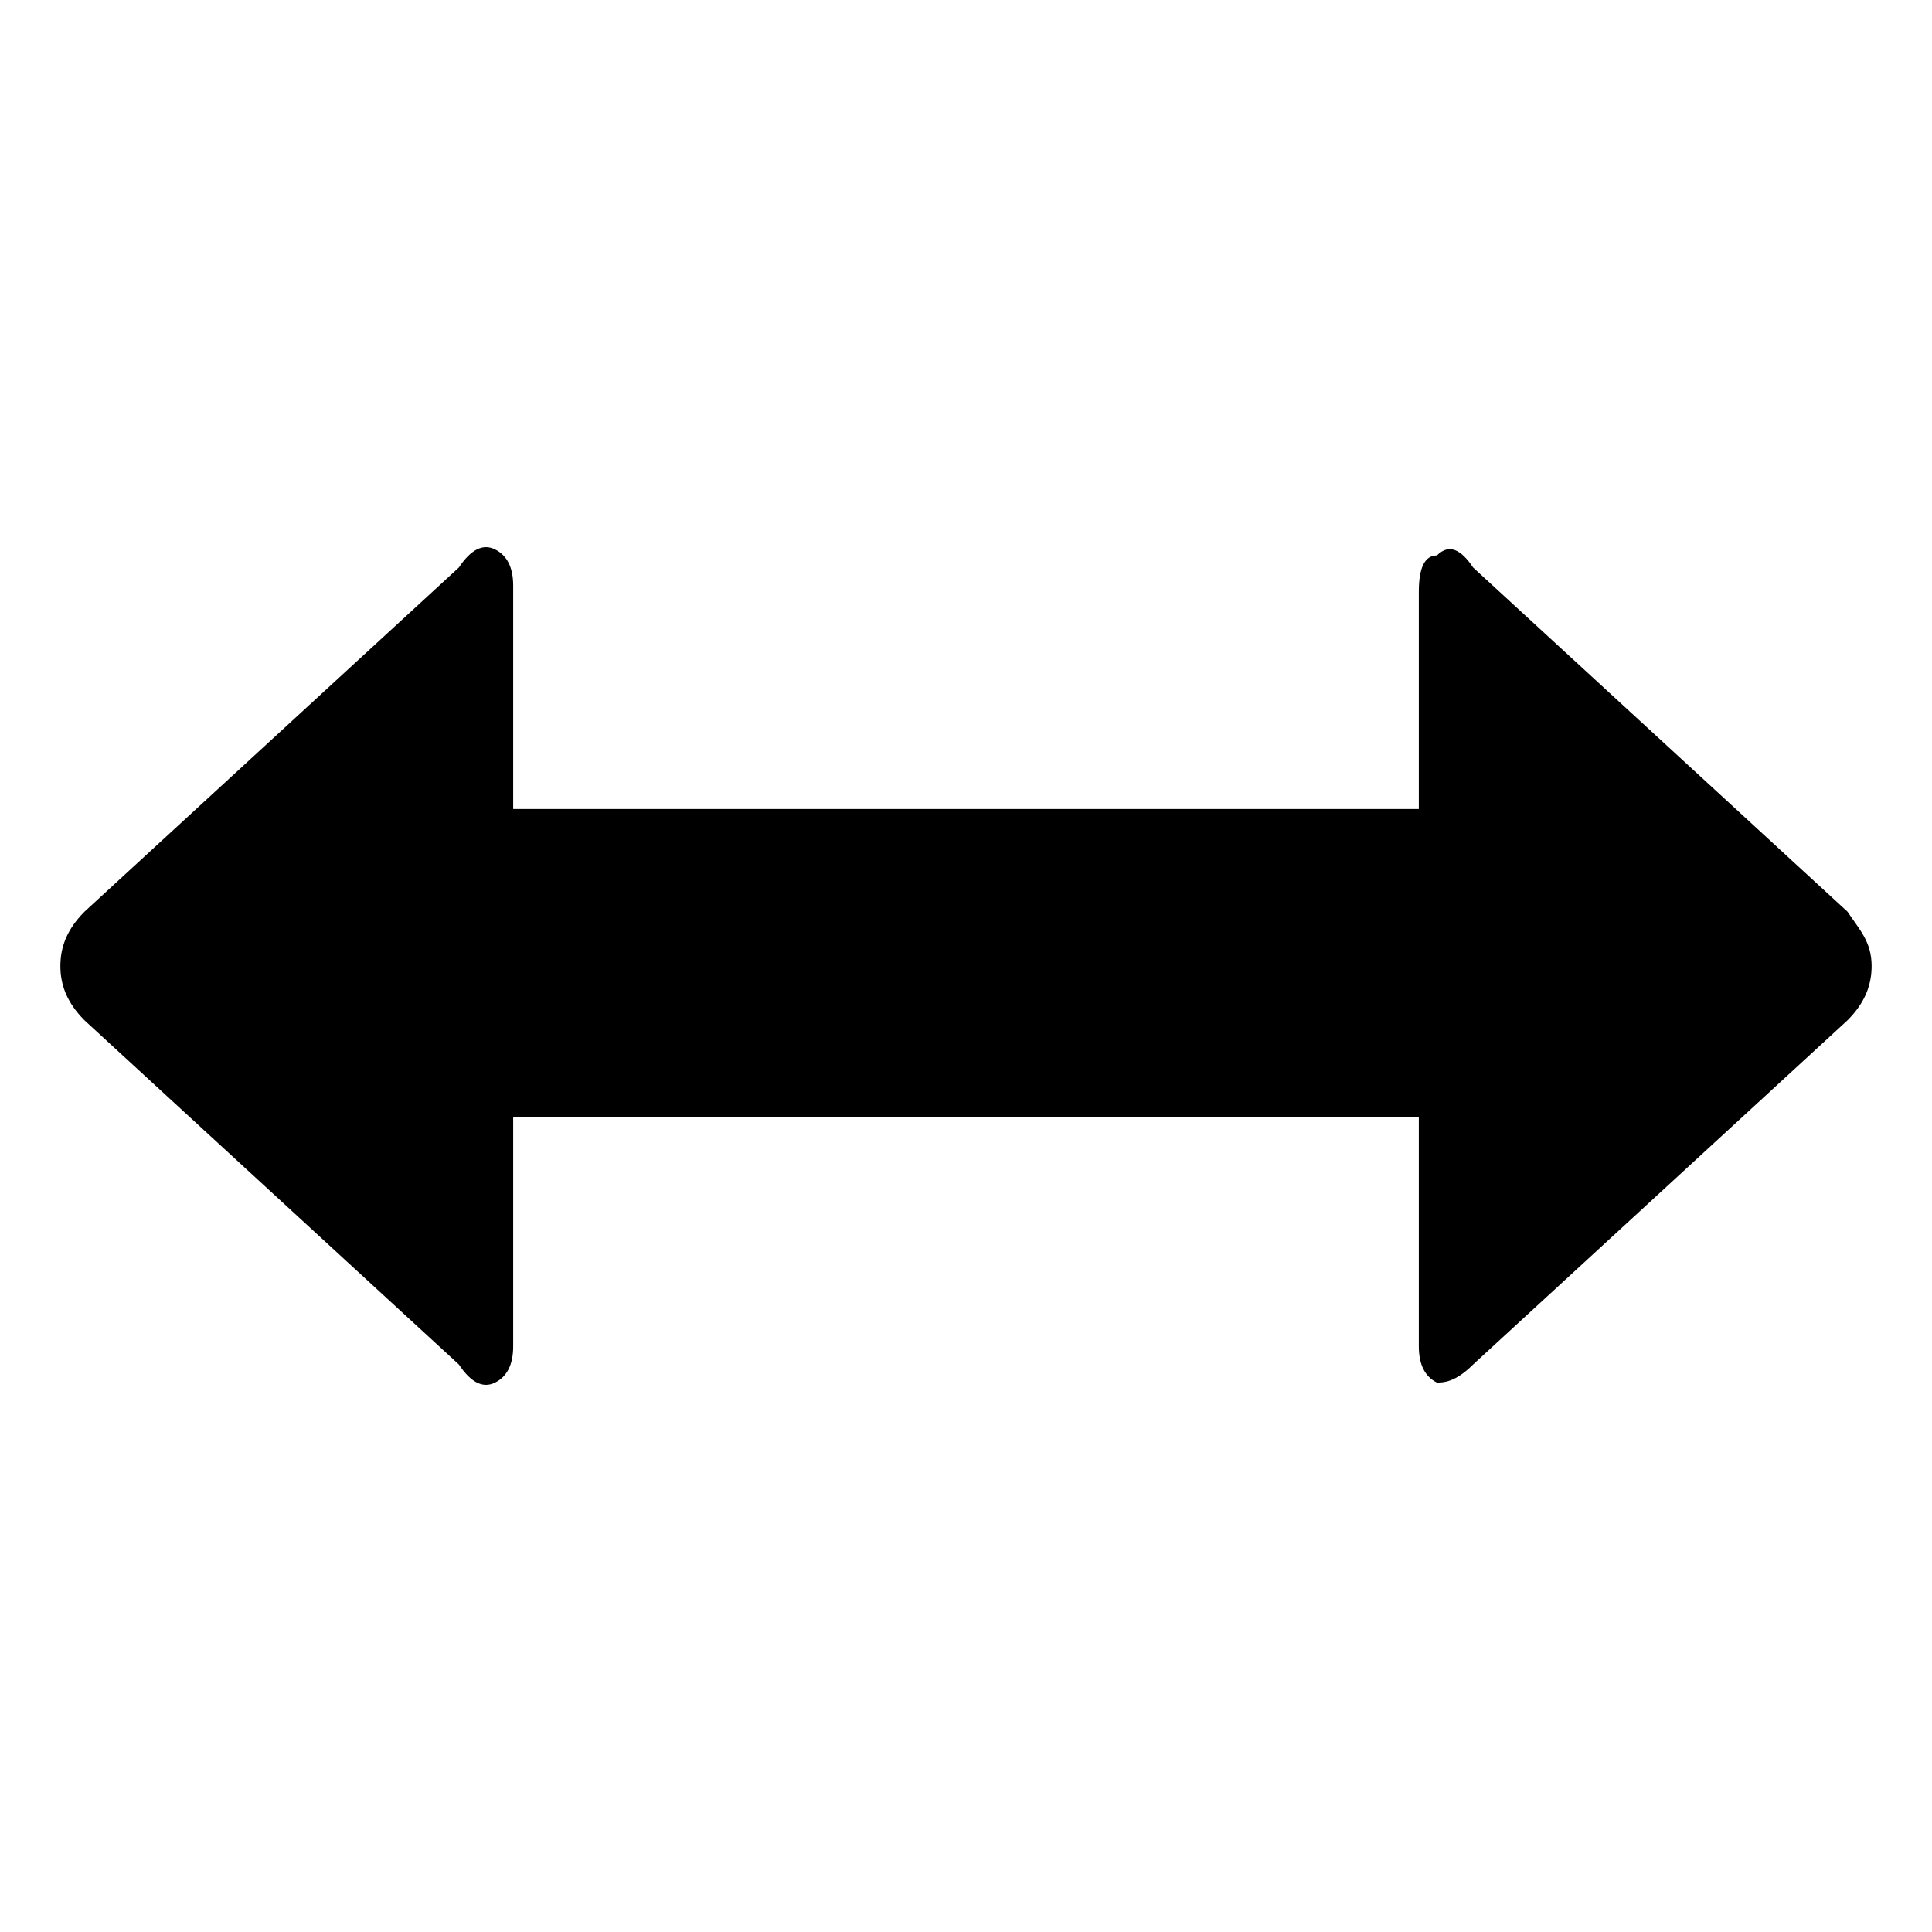 <svg fill="currentColor" xmlns="http://www.w3.org/2000/svg" width="32" height="32" viewBox="0 0 32 32"><path d="M24.4 9.4l6.2 5.7c.2.3.4.5.4.9 0 .3-.1.6-.4.9l-6.2 5.7c-.3.3-.5.3-.6.3-.2-.1-.3-.3-.3-.6v-3.8h-15v3.8c0 .3-.1.5-.3.6-.2.1-.4 0-.6-.3l-6.2-5.7c-.3-.3-.4-.6-.4-.9 0-.3.1-.6.4-.9l6.2-5.7c.2-.3.4-.4.6-.3s.3.3.3.6v3.7h15V9.8c0-.4.1-.6.3-.6.2-.2.4-.1.6.2z"/></svg>